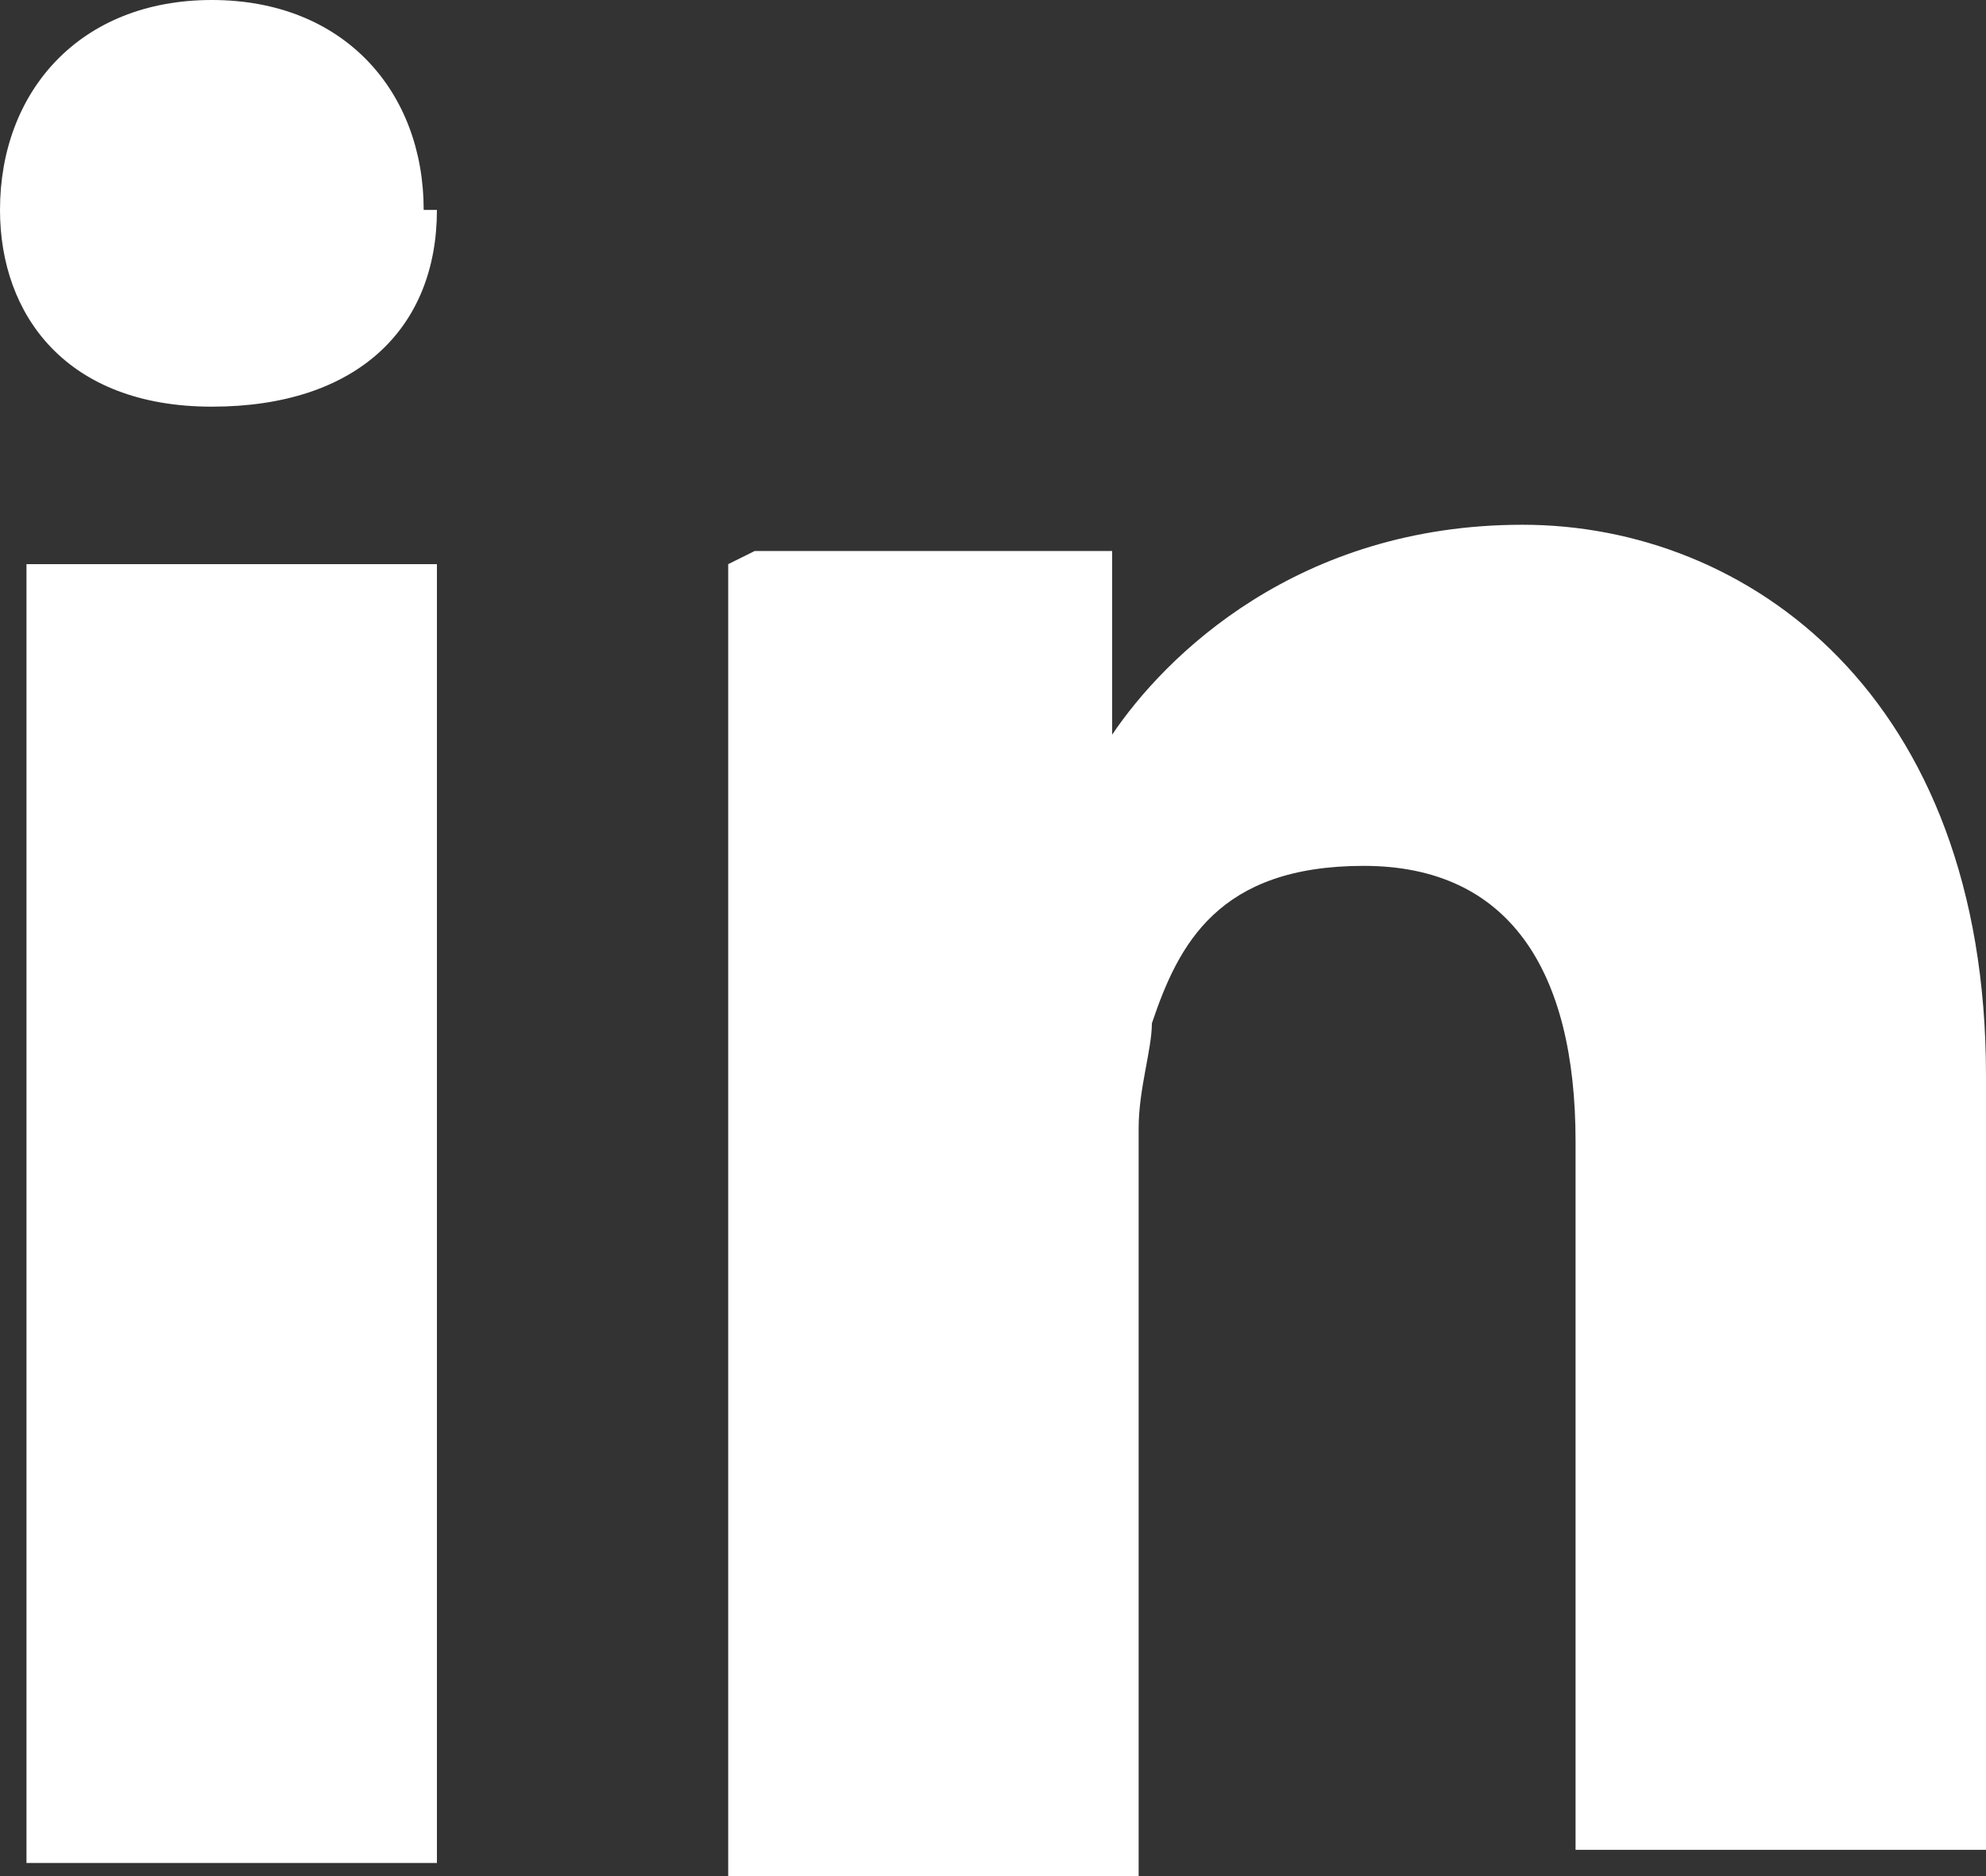 <svg width="18" height="17" viewBox="0 0 18 17" fill="none" xmlns="http://www.w3.org/2000/svg">
<rect x="0" y="0" width="18" height="17" fill="#333333" stroke="none"/>
<path d="M3.96 1.902C3.96 2.972 3.24 3.685 1.92 3.685C0.6 3.685 0 2.853 0 1.902C0 0.832 0.72 0 1.92 0C3.12 0 3.84 0.832 3.84 1.902H3.96ZM0.24 16.881V5.112H3.96V16.881H0.24Z" fill="white"/>
<path d="M6.84 4.993H10.08V6.657C10.56 5.944 11.76 4.755 13.8 4.755C15.84 4.755 18 6.301 18 9.748V16.762H14.28V10.343C14.28 8.797 13.68 7.846 12.36 7.846C11.04 7.846 10.68 8.559 10.44 9.273C10.44 9.51 10.32 9.867 10.32 10.224V17H6.6V5.112L6.84 4.993Z" fill="white"/>
</svg>
